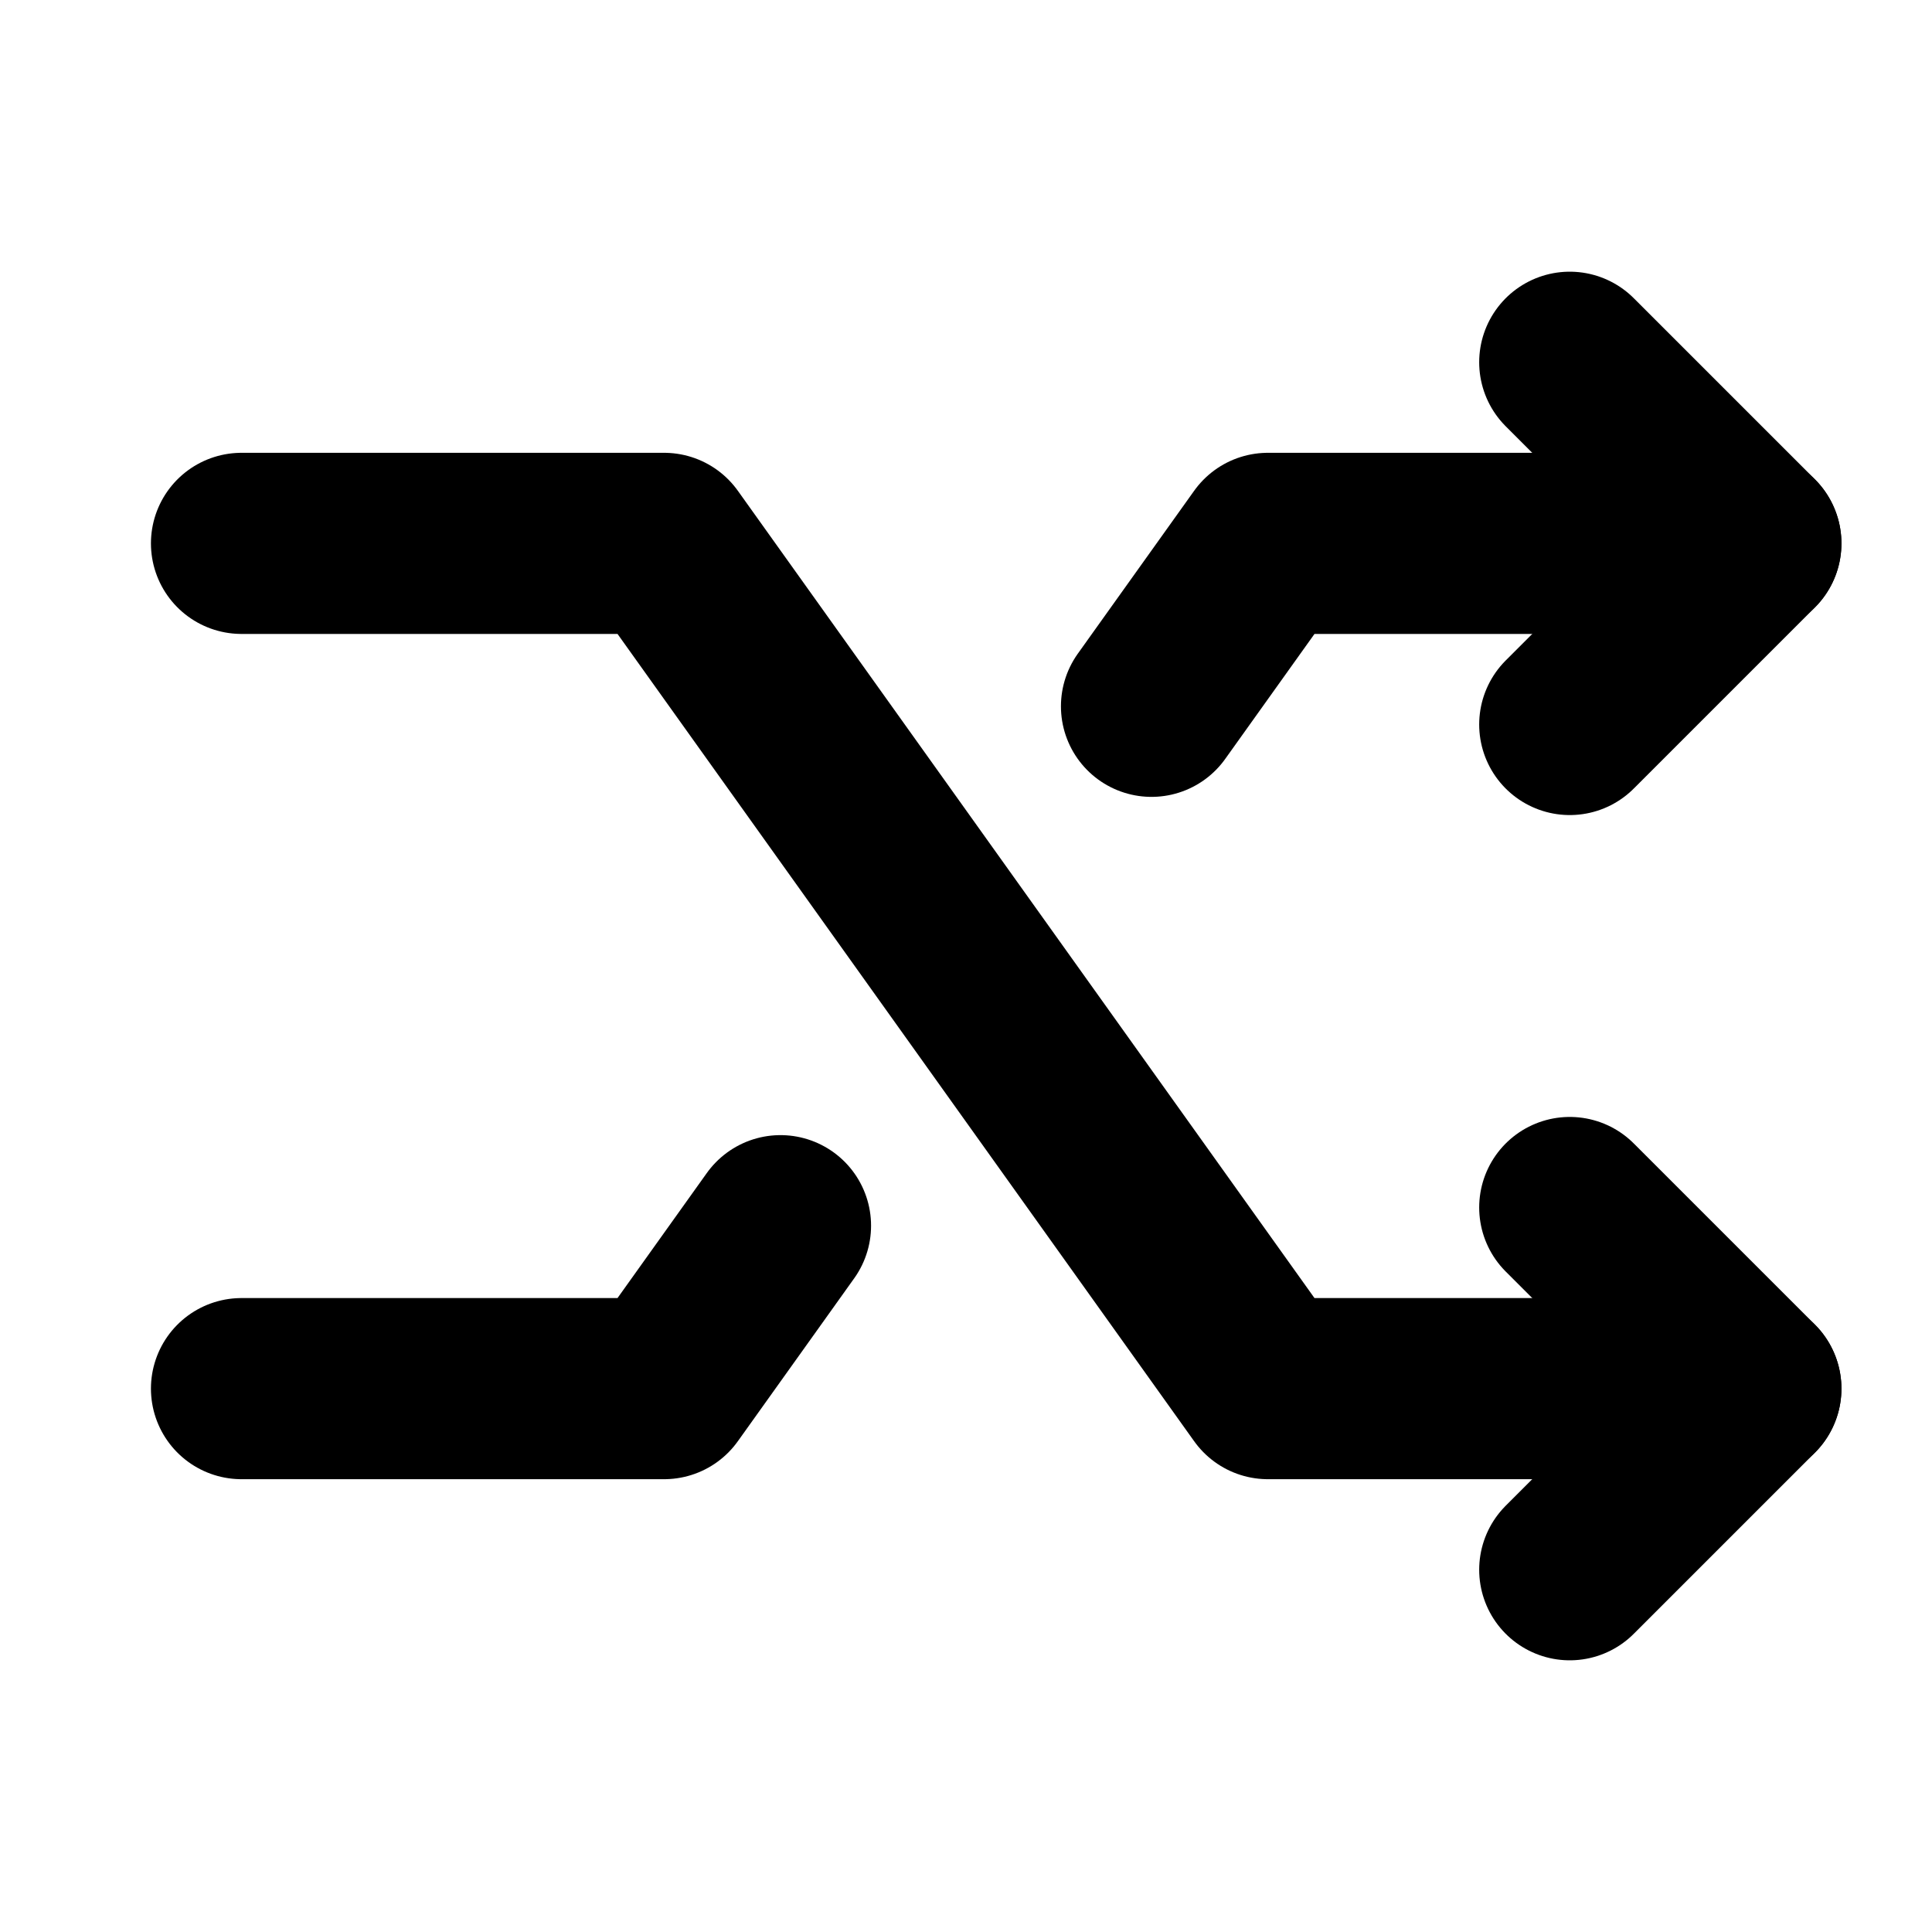 <svg xmlns="http://www.w3.org/2000/svg" viewBox="0 0 256 256"><rect width="256" height="256" fill="none"/><polyline points="32 72 88 72 168 184 232 184" fill="none" stroke="currentColor" stroke-linecap="round" stroke-linejoin="round" stroke-width="24"/><polyline points="208 48 232 72 208 96" fill="none" stroke="currentColor" stroke-linecap="round" stroke-linejoin="round" stroke-width="24"/><polyline points="208 160 232 184 208 208" fill="none" stroke="currentColor" stroke-linecap="round" stroke-linejoin="round" stroke-width="24"/><polyline points="32 184 88 184 103.42 162.41" fill="none" stroke="currentColor" stroke-linecap="round" stroke-linejoin="round" stroke-width="24"/><polyline points="152.58 93.59 168 72 232 72" fill="none" stroke="currentColor" stroke-linecap="round" stroke-linejoin="round" stroke-width="24"/></svg>